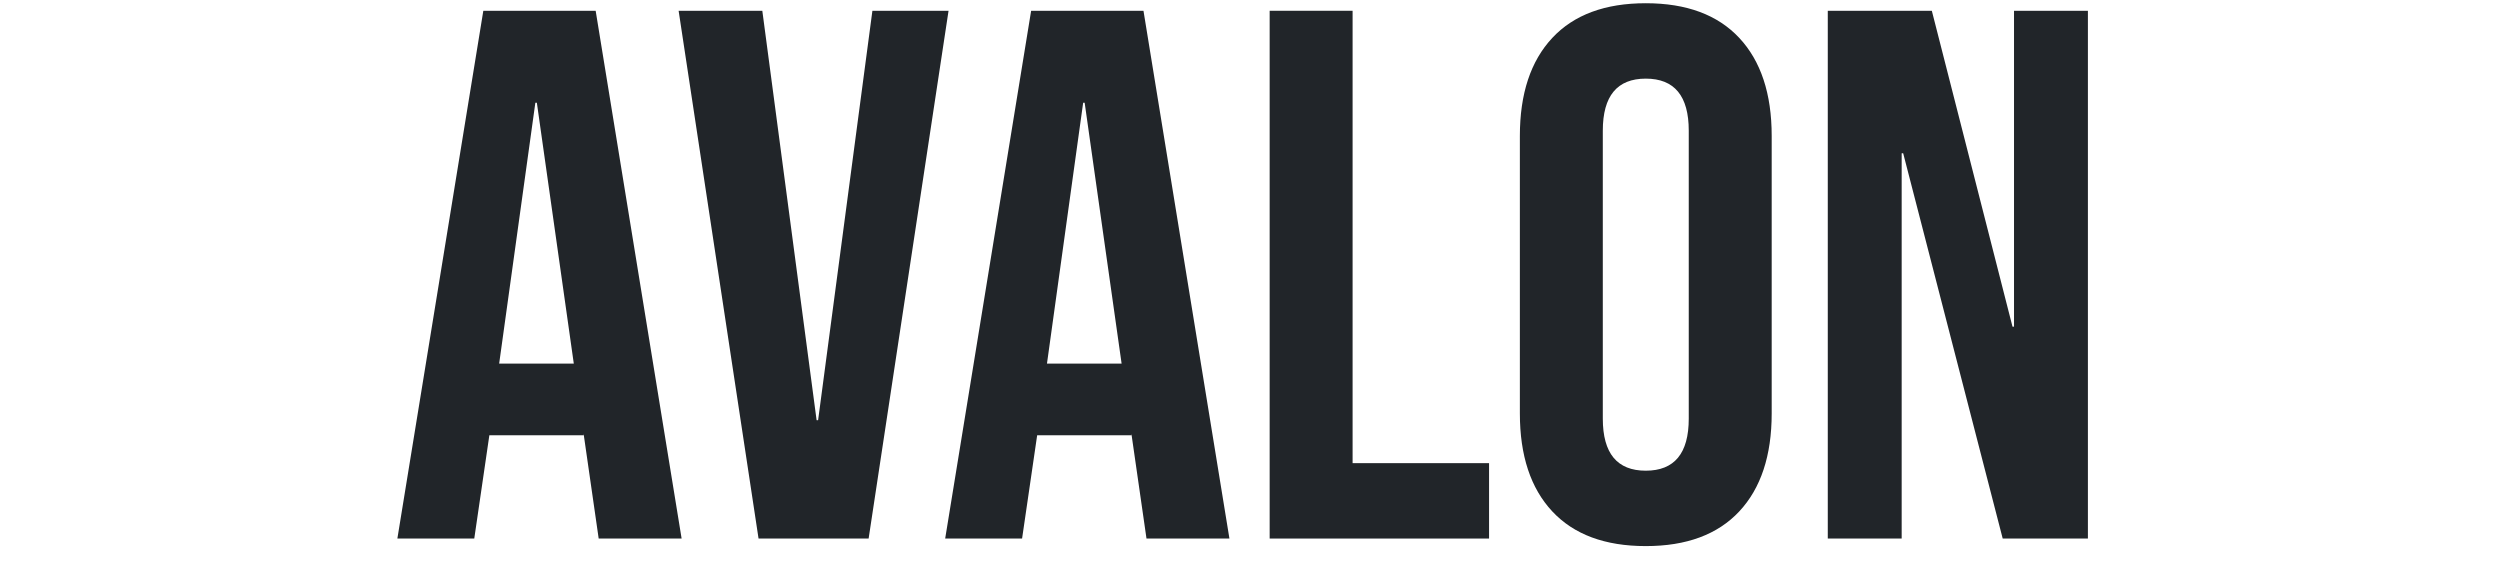 <svg width="168" height="38" viewBox="0 0 64 21" fill="none" xmlns="http://www.w3.org/2000/svg">
    <path d="M3.528 0.4H7.7L10.892 20H7.812L7.252 16.108V16.164H3.752L3.192 20H0.336L3.528 0.4ZM6.888 13.504L5.516 3.816H5.46L4.116 13.504H6.888Z" fill="#212529"/>
    <path d="M10.781 0.4H13.889L15.905 15.604H15.961L17.977 0.4H20.805L17.837 20H13.749L10.781 0.4Z" fill="#212529"/>
    <path d="M23.872 0.4H28.044L31.236 20H28.156L27.596 16.108V16.164H24.096L23.536 20H20.68L23.872 0.4ZM27.232 13.504L25.86 3.816H25.804L24.46 13.504H27.232Z" fill="#212529"/>
    <path d="M32.73 0.4H35.81V17.2H40.878V20H32.73V0.4Z" fill="#212529"/>
    <path d="M46.698 20.28C45.186 20.28 44.028 19.851 43.226 18.992C42.423 18.133 42.022 16.92 42.022 15.352V5.048C42.022 3.48 42.423 2.267 43.226 1.408C44.028 0.549 45.186 0.12 46.698 0.12C48.21 0.12 49.367 0.549 50.17 1.408C50.972 2.267 51.374 3.48 51.374 5.048V15.352C51.374 16.92 50.972 18.133 50.17 18.992C49.367 19.851 48.21 20.28 46.698 20.28ZM46.698 17.48C47.762 17.48 48.294 16.836 48.294 15.548V4.852C48.294 3.564 47.762 2.92 46.698 2.92C45.634 2.92 45.102 3.564 45.102 4.852V15.548C45.102 16.836 45.634 17.48 46.698 17.48Z" fill="#212529"/>
    <path d="M53.457 0.4H57.321L60.317 12.132H60.373V0.4H63.117V20H59.953L56.257 5.692H56.201V20H53.457V0.4Z" fill="#212529"/>
</svg>     